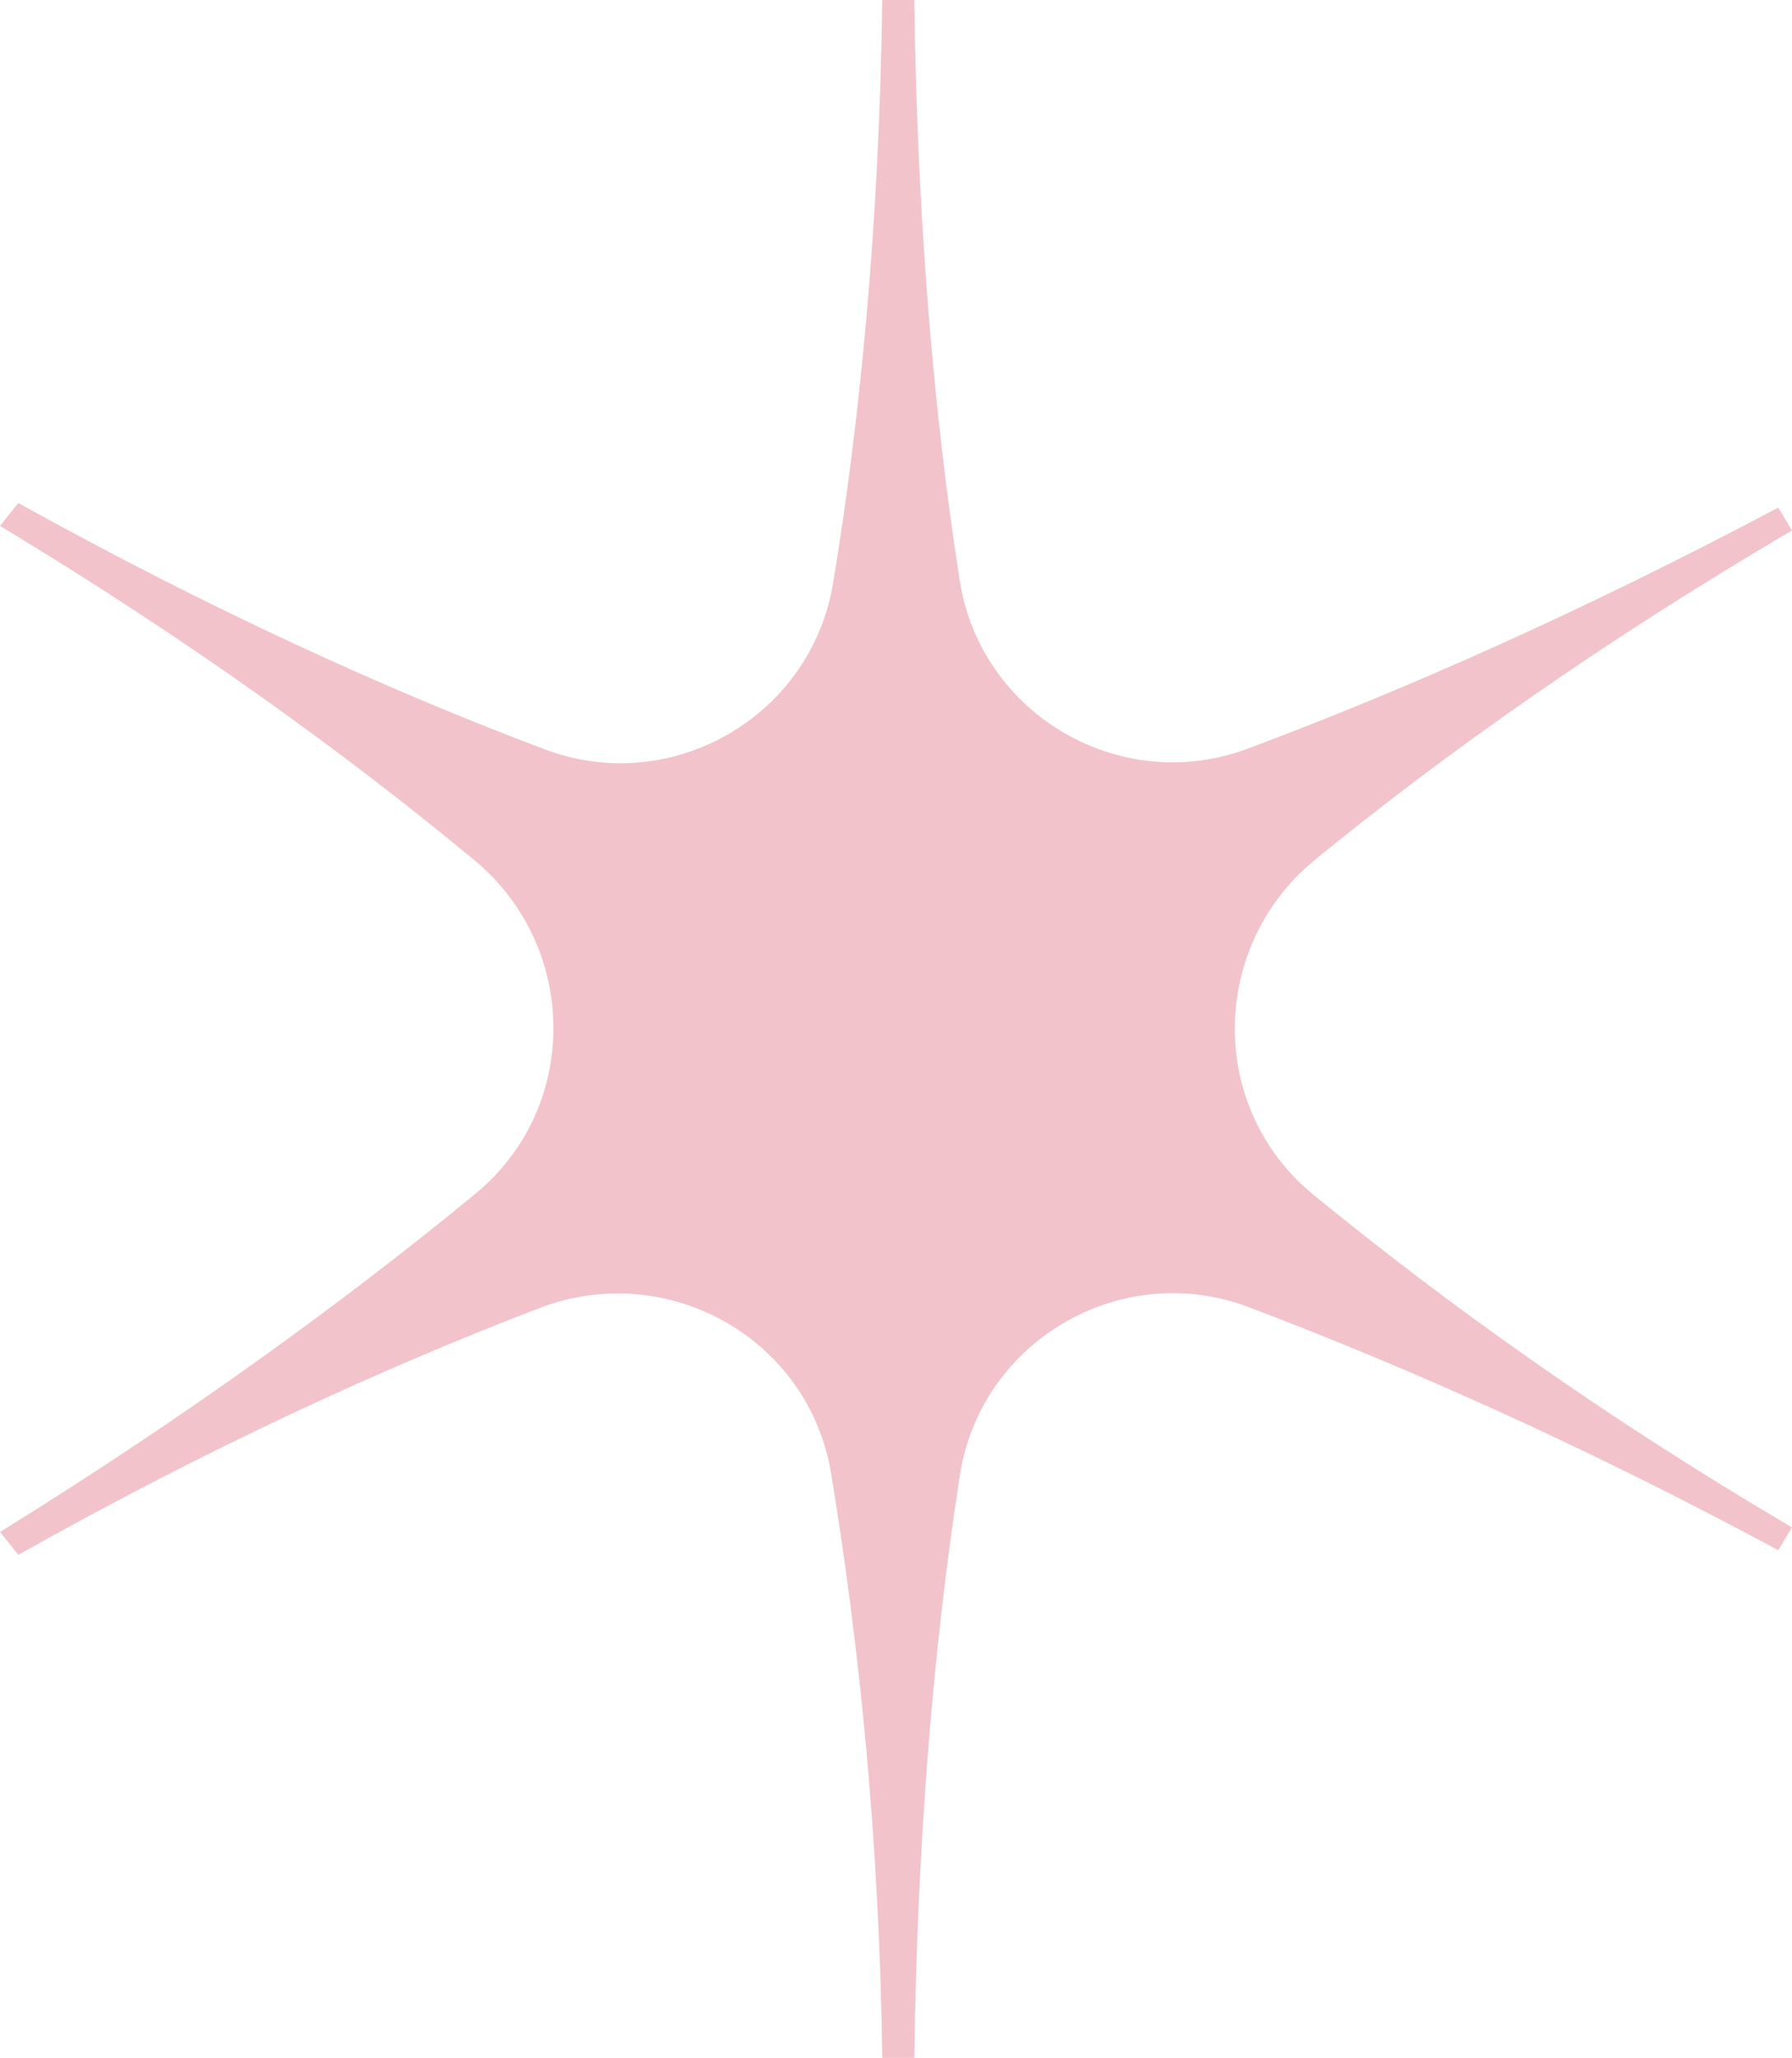 <?xml version="1.0" encoding="UTF-8"?> <svg xmlns="http://www.w3.org/2000/svg" id="Layer_2" data-name="Layer 2" viewBox="0 0 624.34 716.69"><defs><style> .cls-1 { fill: #f2c3cb; stroke-width: 0px; } </style></defs><g id="Layer_2-2" data-name="Layer 2"><g id="Layer_1-2" data-name="Layer 1-2"><path class="cls-1" d="M165.57,415.81c36.65-30.1,36.14-86.11-.4-116.34C119.72,261.86,65.24,222.51,0,183.15l6.37-7.96c67.39,37.32,128.7,65.2,183.51,85.82,44.1,16.59,92.67-11.42,100.37-57.91,9.65-58.33,16.1-126.32,17.13-203.1h11.16c1.03,76.39,6.74,144.09,15.84,202.21,7.31,46.72,56.01,75.09,100.31,58.54,54.75-20.46,116.79-47.88,184.86-83.97l4.79,7.97c-65.13,38.24-120.19,77.16-166.06,114.57-36.96,30.15-37.62,86.57-.7,116.76,46.01,37.62,101.3,77.42,166.76,115.86l-4.79,7.96c-67.29-36.23-129.2-63.71-184.41-84.64-44.42-16.83-93.41,11.57-100.71,58.5-9.12,58.63-14.86,126.42-15.88,202.93h-11.16c-1.03-76.77-8.15-144.76-17.83-203.52-7.76-47.08-57.04-74.68-101.59-57.61-54.89,21.02-115.56,48.81-181.58,85.94L.02,533.53c65.44-40.51,120.04-80.34,165.57-117.73h-.02Z"></path></g></g></svg> 